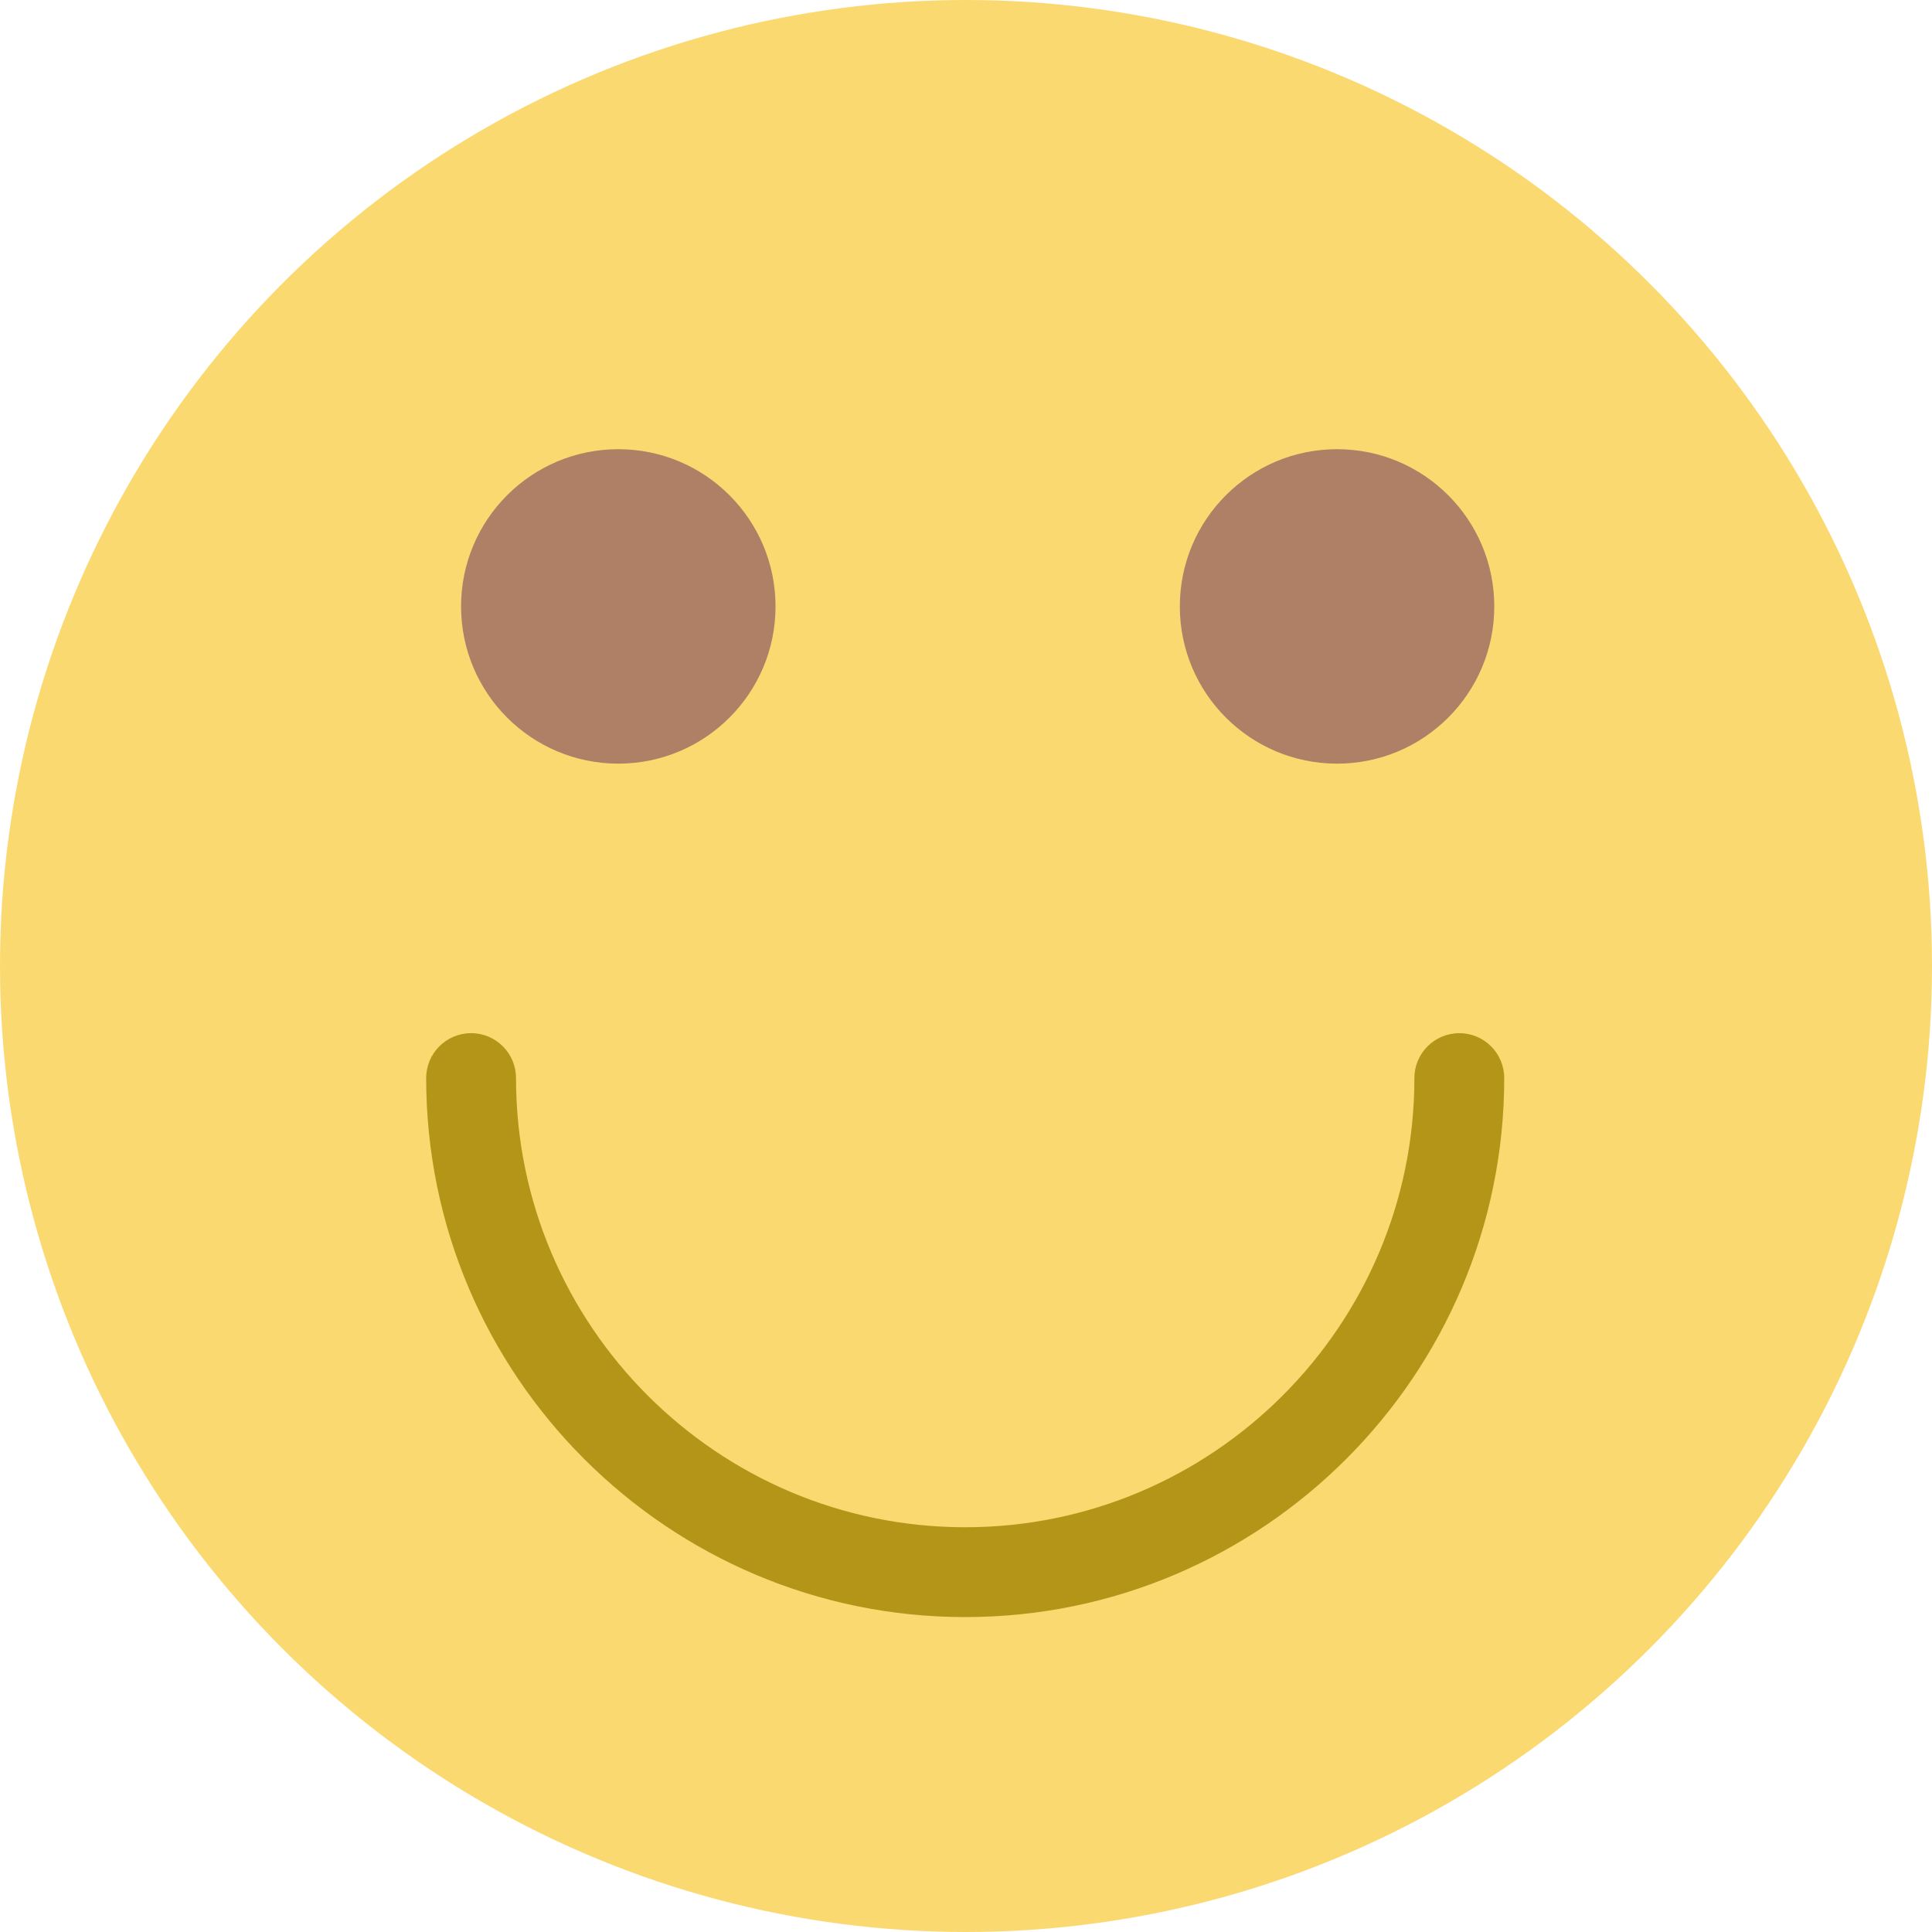 <?xml version="1.0" encoding="UTF-8"?>
<svg width="34px" height="34px" viewBox="0 0 34 34" version="1.1" xmlns="http://www.w3.org/2000/svg" xmlns:xlink="http://www.w3.org/1999/xlink">
    <title>Icono/face4-active</title>
    <g id="Icono/face4-active" stroke="none" stroke-width="1" fill="none" fill-rule="evenodd">
        <g id="face4" fill-rule="nonzero">
            <circle id="Oval" fill="#FBD971" cx="17" cy="17" r="17"></circle>
            <circle id="Oval" fill="#AF8066" cx="10.881" cy="10.672" r="2.767"></circle>
            <circle id="Oval" fill="#AF8066" cx="23.53" cy="10.672" r="2.767"></circle>
            <path d="M16.986,28.458 C11.755,28.458 7.5,24.203 7.5,18.972 C7.5,18.536 7.854,18.182 8.291,18.182 C8.727,18.182 9.081,18.536 9.081,18.972 C9.081,23.331 12.627,26.877 16.986,26.877 C21.345,26.877 24.891,23.331 24.891,18.972 C24.891,18.536 25.245,18.182 25.682,18.182 C26.118,18.182 26.472,18.536 26.472,18.972 C26.472,24.203 22.217,28.458 16.986,28.458 Z" id="Path" fill="#B59518"></path>
        </g>
    </g>
</svg>